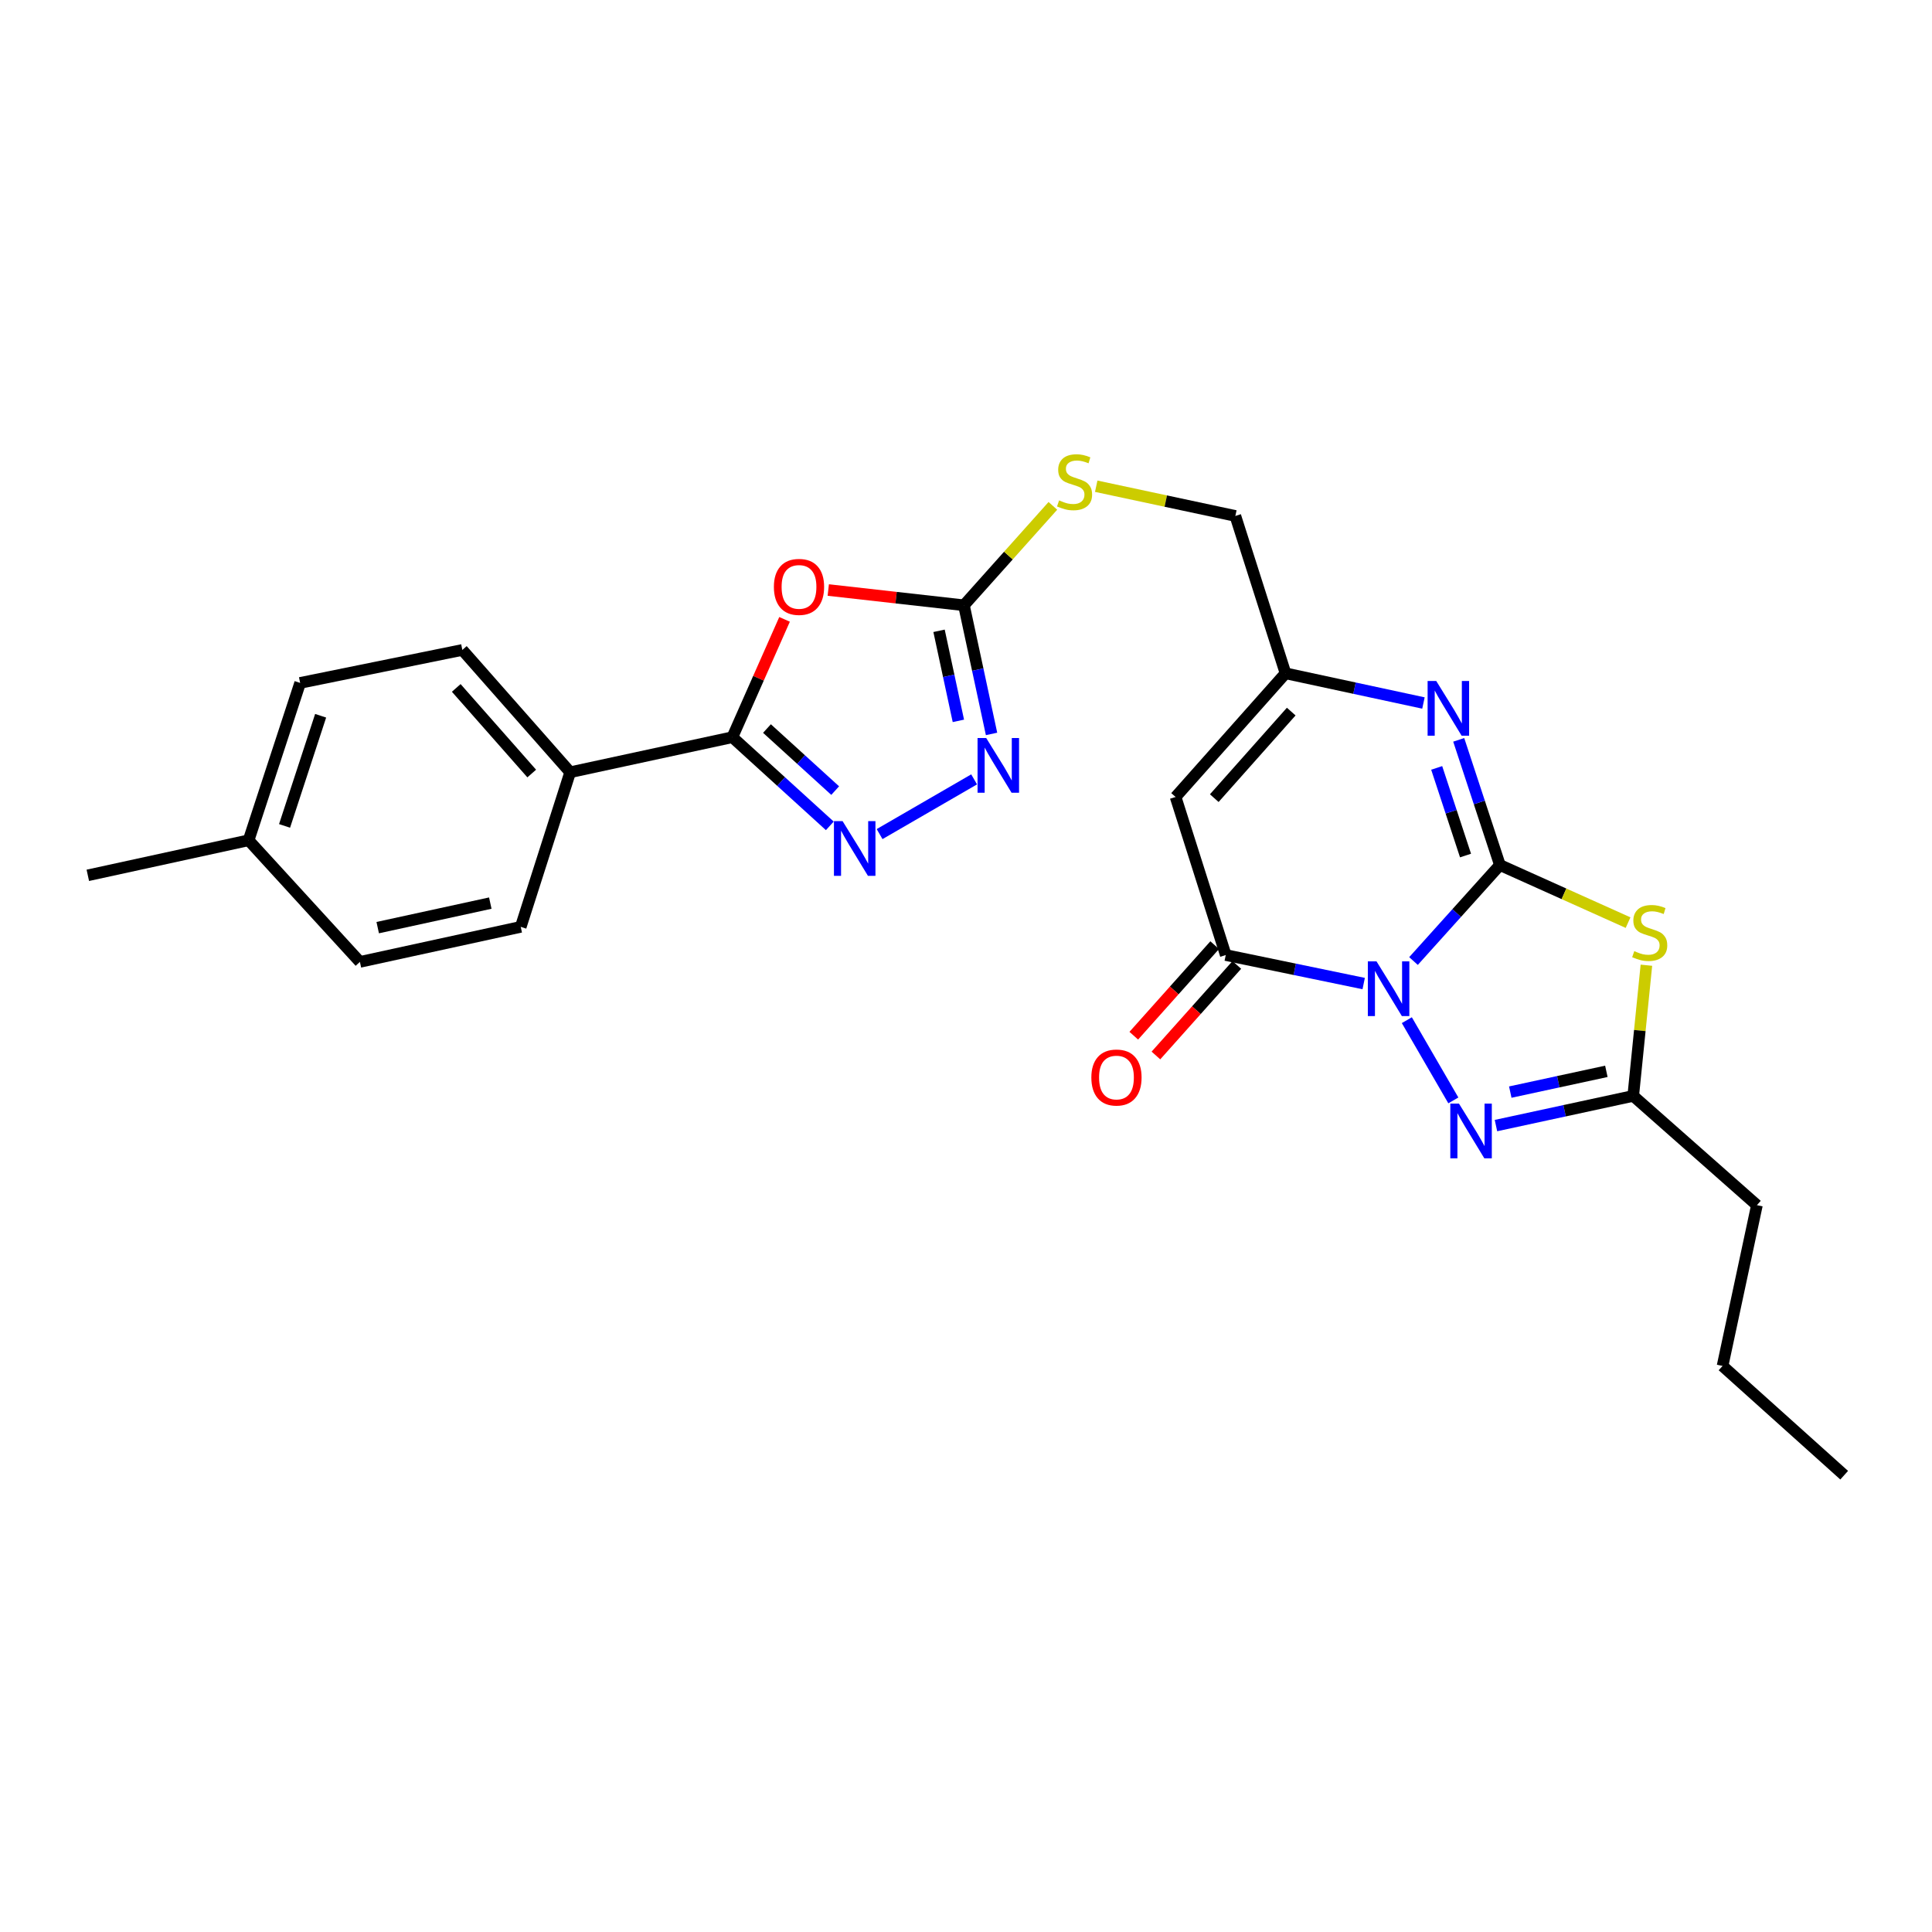 <?xml version='1.0' encoding='iso-8859-1'?>
<svg version='1.1' baseProfile='full'
              xmlns='http://www.w3.org/2000/svg'
                      xmlns:rdkit='http://www.rdkit.org/xml'
                      xmlns:xlink='http://www.w3.org/1999/xlink'
                  xml:space='preserve'
width='1000px' height='1000px' viewBox='0 0 1000 1000'>
<!-- END OF HEADER -->
<rect style='opacity:1.0;fill:#FFFFFF;stroke:none' width='1000' height='1000' x='0' y='0'> </rect>
<path class='bond-0' d='M 731.627,497.431 L 753.99,472.586' style='fill:none;fill-rule:evenodd;stroke:#0000FF;stroke-width:6px;stroke-linecap:butt;stroke-linejoin:miter;stroke-opacity:1' />
<path class='bond-0' d='M 753.99,472.586 L 776.353,447.741' style='fill:none;fill-rule:evenodd;stroke:#000000;stroke-width:6px;stroke-linecap:butt;stroke-linejoin:miter;stroke-opacity:1' />
<path class='bond-2' d='M 705.842,509.089 L 670.146,501.708' style='fill:none;fill-rule:evenodd;stroke:#0000FF;stroke-width:6px;stroke-linecap:butt;stroke-linejoin:miter;stroke-opacity:1' />
<path class='bond-2' d='M 670.146,501.708 L 634.449,494.327' style='fill:none;fill-rule:evenodd;stroke:#000000;stroke-width:6px;stroke-linecap:butt;stroke-linejoin:miter;stroke-opacity:1' />
<path class='bond-3' d='M 728.177,528.042 L 752.249,569.566' style='fill:none;fill-rule:evenodd;stroke:#0000FF;stroke-width:6px;stroke-linecap:butt;stroke-linejoin:miter;stroke-opacity:1' />
<path class='bond-1' d='M 776.353,447.741 L 809.52,462.646' style='fill:none;fill-rule:evenodd;stroke:#000000;stroke-width:6px;stroke-linecap:butt;stroke-linejoin:miter;stroke-opacity:1' />
<path class='bond-1' d='M 809.52,462.646 L 842.687,477.551' style='fill:none;fill-rule:evenodd;stroke:#CCCC00;stroke-width:6px;stroke-linecap:butt;stroke-linejoin:miter;stroke-opacity:1' />
<path class='bond-4' d='M 776.353,447.741 L 765.692,415.342' style='fill:none;fill-rule:evenodd;stroke:#000000;stroke-width:6px;stroke-linecap:butt;stroke-linejoin:miter;stroke-opacity:1' />
<path class='bond-4' d='M 765.692,415.342 L 755.031,382.944' style='fill:none;fill-rule:evenodd;stroke:#0000FF;stroke-width:6px;stroke-linecap:butt;stroke-linejoin:miter;stroke-opacity:1' />
<path class='bond-4' d='M 758.555,442.825 L 751.093,420.146' style='fill:none;fill-rule:evenodd;stroke:#000000;stroke-width:6px;stroke-linecap:butt;stroke-linejoin:miter;stroke-opacity:1' />
<path class='bond-4' d='M 751.093,420.146 L 743.63,397.467' style='fill:none;fill-rule:evenodd;stroke:#0000FF;stroke-width:6px;stroke-linecap:butt;stroke-linejoin:miter;stroke-opacity:1' />
<path class='bond-26' d='M 852.177,499.594 L 848.765,533.416' style='fill:none;fill-rule:evenodd;stroke:#CCCC00;stroke-width:6px;stroke-linecap:butt;stroke-linejoin:miter;stroke-opacity:1' />
<path class='bond-26' d='M 848.765,533.416 L 845.353,567.239' style='fill:none;fill-rule:evenodd;stroke:#000000;stroke-width:6px;stroke-linecap:butt;stroke-linejoin:miter;stroke-opacity:1' />
<path class='bond-8' d='M 634.449,494.327 L 608.483,412.51' style='fill:none;fill-rule:evenodd;stroke:#000000;stroke-width:6px;stroke-linecap:butt;stroke-linejoin:miter;stroke-opacity:1' />
<path class='bond-15' d='M 628.719,489.207 L 607.78,512.643' style='fill:none;fill-rule:evenodd;stroke:#000000;stroke-width:6px;stroke-linecap:butt;stroke-linejoin:miter;stroke-opacity:1' />
<path class='bond-15' d='M 607.78,512.643 L 586.841,536.079' style='fill:none;fill-rule:evenodd;stroke:#FF0000;stroke-width:6px;stroke-linecap:butt;stroke-linejoin:miter;stroke-opacity:1' />
<path class='bond-15' d='M 640.18,499.448 L 619.241,522.883' style='fill:none;fill-rule:evenodd;stroke:#000000;stroke-width:6px;stroke-linecap:butt;stroke-linejoin:miter;stroke-opacity:1' />
<path class='bond-15' d='M 619.241,522.883 L 598.302,546.319' style='fill:none;fill-rule:evenodd;stroke:#FF0000;stroke-width:6px;stroke-linecap:butt;stroke-linejoin:miter;stroke-opacity:1' />
<path class='bond-11' d='M 774.306,582.598 L 809.829,574.918' style='fill:none;fill-rule:evenodd;stroke:#0000FF;stroke-width:6px;stroke-linecap:butt;stroke-linejoin:miter;stroke-opacity:1' />
<path class='bond-11' d='M 809.829,574.918 L 845.353,567.239' style='fill:none;fill-rule:evenodd;stroke:#000000;stroke-width:6px;stroke-linecap:butt;stroke-linejoin:miter;stroke-opacity:1' />
<path class='bond-11' d='M 781.715,565.271 L 806.582,559.896' style='fill:none;fill-rule:evenodd;stroke:#0000FF;stroke-width:6px;stroke-linecap:butt;stroke-linejoin:miter;stroke-opacity:1' />
<path class='bond-11' d='M 806.582,559.896 L 831.449,554.52' style='fill:none;fill-rule:evenodd;stroke:#000000;stroke-width:6px;stroke-linecap:butt;stroke-linejoin:miter;stroke-opacity:1' />
<path class='bond-27' d='M 736.774,363.873 L 701.079,356.189' style='fill:none;fill-rule:evenodd;stroke:#0000FF;stroke-width:6px;stroke-linecap:butt;stroke-linejoin:miter;stroke-opacity:1' />
<path class='bond-27' d='M 701.079,356.189 L 665.385,348.505' style='fill:none;fill-rule:evenodd;stroke:#000000;stroke-width:6px;stroke-linecap:butt;stroke-linejoin:miter;stroke-opacity:1' />
<path class='bond-5' d='M 428.711,305.397 L 463.822,309.344' style='fill:none;fill-rule:evenodd;stroke:#FF0000;stroke-width:6px;stroke-linecap:butt;stroke-linejoin:miter;stroke-opacity:1' />
<path class='bond-5' d='M 463.822,309.344 L 498.933,313.291' style='fill:none;fill-rule:evenodd;stroke:#000000;stroke-width:6px;stroke-linecap:butt;stroke-linejoin:miter;stroke-opacity:1' />
<path class='bond-6' d='M 406.084,320.583 L 392.58,351.079' style='fill:none;fill-rule:evenodd;stroke:#FF0000;stroke-width:6px;stroke-linecap:butt;stroke-linejoin:miter;stroke-opacity:1' />
<path class='bond-6' d='M 392.58,351.079 L 379.076,381.575' style='fill:none;fill-rule:evenodd;stroke:#000000;stroke-width:6px;stroke-linecap:butt;stroke-linejoin:miter;stroke-opacity:1' />
<path class='bond-13' d='M 379.076,381.575 L 295.124,399.711' style='fill:none;fill-rule:evenodd;stroke:#000000;stroke-width:6px;stroke-linecap:butt;stroke-linejoin:miter;stroke-opacity:1' />
<path class='bond-28' d='M 379.076,381.575 L 404.293,404.52' style='fill:none;fill-rule:evenodd;stroke:#000000;stroke-width:6px;stroke-linecap:butt;stroke-linejoin:miter;stroke-opacity:1' />
<path class='bond-28' d='M 404.293,404.52 L 429.51,427.465' style='fill:none;fill-rule:evenodd;stroke:#0000FF;stroke-width:6px;stroke-linecap:butt;stroke-linejoin:miter;stroke-opacity:1' />
<path class='bond-28' d='M 396.985,377.091 L 414.637,393.152' style='fill:none;fill-rule:evenodd;stroke:#000000;stroke-width:6px;stroke-linecap:butt;stroke-linejoin:miter;stroke-opacity:1' />
<path class='bond-28' d='M 414.637,393.152 L 432.289,409.214' style='fill:none;fill-rule:evenodd;stroke:#0000FF;stroke-width:6px;stroke-linecap:butt;stroke-linejoin:miter;stroke-opacity:1' />
<path class='bond-7' d='M 455.277,431.725 L 504.204,403.403' style='fill:none;fill-rule:evenodd;stroke:#0000FF;stroke-width:6px;stroke-linecap:butt;stroke-linejoin:miter;stroke-opacity:1' />
<path class='bond-12' d='M 608.483,412.51 L 665.385,348.505' style='fill:none;fill-rule:evenodd;stroke:#000000;stroke-width:6px;stroke-linecap:butt;stroke-linejoin:miter;stroke-opacity:1' />
<path class='bond-12' d='M 628.505,413.121 L 668.336,368.317' style='fill:none;fill-rule:evenodd;stroke:#000000;stroke-width:6px;stroke-linecap:butt;stroke-linejoin:miter;stroke-opacity:1' />
<path class='bond-9' d='M 498.933,313.291 L 521.949,287.56' style='fill:none;fill-rule:evenodd;stroke:#000000;stroke-width:6px;stroke-linecap:butt;stroke-linejoin:miter;stroke-opacity:1' />
<path class='bond-9' d='M 521.949,287.56 L 544.966,261.829' style='fill:none;fill-rule:evenodd;stroke:#CCCC00;stroke-width:6px;stroke-linecap:butt;stroke-linejoin:miter;stroke-opacity:1' />
<path class='bond-10' d='M 498.933,313.291 L 506.079,346.586' style='fill:none;fill-rule:evenodd;stroke:#000000;stroke-width:6px;stroke-linecap:butt;stroke-linejoin:miter;stroke-opacity:1' />
<path class='bond-10' d='M 506.079,346.586 L 513.225,379.88' style='fill:none;fill-rule:evenodd;stroke:#0000FF;stroke-width:6px;stroke-linecap:butt;stroke-linejoin:miter;stroke-opacity:1' />
<path class='bond-10' d='M 486.049,326.505 L 491.051,349.811' style='fill:none;fill-rule:evenodd;stroke:#000000;stroke-width:6px;stroke-linecap:butt;stroke-linejoin:miter;stroke-opacity:1' />
<path class='bond-10' d='M 491.051,349.811 L 496.054,373.117' style='fill:none;fill-rule:evenodd;stroke:#0000FF;stroke-width:6px;stroke-linecap:butt;stroke-linejoin:miter;stroke-opacity:1' />
<path class='bond-22' d='M 845.353,567.239 L 909.376,623.79' style='fill:none;fill-rule:evenodd;stroke:#000000;stroke-width:6px;stroke-linecap:butt;stroke-linejoin:miter;stroke-opacity:1' />
<path class='bond-16' d='M 665.385,348.505 L 639.419,267.055' style='fill:none;fill-rule:evenodd;stroke:#000000;stroke-width:6px;stroke-linecap:butt;stroke-linejoin:miter;stroke-opacity:1' />
<path class='bond-17' d='M 295.124,399.711 L 239.307,336.406' style='fill:none;fill-rule:evenodd;stroke:#000000;stroke-width:6px;stroke-linecap:butt;stroke-linejoin:miter;stroke-opacity:1' />
<path class='bond-17' d='M 275.223,400.38 L 236.151,356.066' style='fill:none;fill-rule:evenodd;stroke:#000000;stroke-width:6px;stroke-linecap:butt;stroke-linejoin:miter;stroke-opacity:1' />
<path class='bond-18' d='M 295.124,399.711 L 269.534,479.744' style='fill:none;fill-rule:evenodd;stroke:#000000;stroke-width:6px;stroke-linecap:butt;stroke-linejoin:miter;stroke-opacity:1' />
<path class='bond-14' d='M 567.4,251.671 L 603.41,259.363' style='fill:none;fill-rule:evenodd;stroke:#CCCC00;stroke-width:6px;stroke-linecap:butt;stroke-linejoin:miter;stroke-opacity:1' />
<path class='bond-14' d='M 603.41,259.363 L 639.419,267.055' style='fill:none;fill-rule:evenodd;stroke:#000000;stroke-width:6px;stroke-linecap:butt;stroke-linejoin:miter;stroke-opacity:1' />
<path class='bond-20' d='M 239.307,336.406 L 155.355,353.474' style='fill:none;fill-rule:evenodd;stroke:#000000;stroke-width:6px;stroke-linecap:butt;stroke-linejoin:miter;stroke-opacity:1' />
<path class='bond-19' d='M 269.534,479.744 L 186.291,497.88' style='fill:none;fill-rule:evenodd;stroke:#000000;stroke-width:6px;stroke-linecap:butt;stroke-linejoin:miter;stroke-opacity:1' />
<path class='bond-19' d='M 253.776,467.447 L 195.505,480.142' style='fill:none;fill-rule:evenodd;stroke:#000000;stroke-width:6px;stroke-linecap:butt;stroke-linejoin:miter;stroke-opacity:1' />
<path class='bond-21' d='M 186.291,497.88 L 128.681,434.924' style='fill:none;fill-rule:evenodd;stroke:#000000;stroke-width:6px;stroke-linecap:butt;stroke-linejoin:miter;stroke-opacity:1' />
<path class='bond-29' d='M 155.355,353.474 L 128.681,434.924' style='fill:none;fill-rule:evenodd;stroke:#000000;stroke-width:6px;stroke-linecap:butt;stroke-linejoin:miter;stroke-opacity:1' />
<path class='bond-29' d='M 165.96,370.475 L 147.288,427.49' style='fill:none;fill-rule:evenodd;stroke:#000000;stroke-width:6px;stroke-linecap:butt;stroke-linejoin:miter;stroke-opacity:1' />
<path class='bond-23' d='M 128.681,434.924 L 45.455,453.069' style='fill:none;fill-rule:evenodd;stroke:#000000;stroke-width:6px;stroke-linecap:butt;stroke-linejoin:miter;stroke-opacity:1' />
<path class='bond-24' d='M 909.376,623.79 L 891.59,707.016' style='fill:none;fill-rule:evenodd;stroke:#000000;stroke-width:6px;stroke-linecap:butt;stroke-linejoin:miter;stroke-opacity:1' />
<path class='bond-25' d='M 891.59,707.016 L 954.545,763.559' style='fill:none;fill-rule:evenodd;stroke:#000000;stroke-width:6px;stroke-linecap:butt;stroke-linejoin:miter;stroke-opacity:1' />
<path  class='atom-0' d='M 712.474 497.595
L 721.754 512.595
Q 722.674 514.075, 724.154 516.755
Q 725.634 519.435, 725.714 519.595
L 725.714 497.595
L 729.474 497.595
L 729.474 525.915
L 725.594 525.915
L 715.634 509.515
Q 714.474 507.595, 713.234 505.395
Q 712.034 503.195, 711.674 502.515
L 711.674 525.915
L 707.994 525.915
L 707.994 497.595
L 712.474 497.595
' fill='#0000FF'/>
<path  class='atom-2' d='M 845.892 492.307
Q 846.212 492.427, 847.532 492.987
Q 848.852 493.547, 850.292 493.907
Q 851.772 494.227, 853.212 494.227
Q 855.892 494.227, 857.452 492.947
Q 859.012 491.627, 859.012 489.347
Q 859.012 487.787, 858.212 486.827
Q 857.452 485.867, 856.252 485.347
Q 855.052 484.827, 853.052 484.227
Q 850.532 483.467, 849.012 482.747
Q 847.532 482.027, 846.452 480.507
Q 845.412 478.987, 845.412 476.427
Q 845.412 472.867, 847.812 470.667
Q 850.252 468.467, 855.052 468.467
Q 858.332 468.467, 862.052 470.027
L 861.132 473.107
Q 857.732 471.707, 855.172 471.707
Q 852.412 471.707, 850.892 472.867
Q 849.372 473.987, 849.412 475.947
Q 849.412 477.467, 850.172 478.387
Q 850.972 479.307, 852.092 479.827
Q 853.252 480.347, 855.172 480.947
Q 857.732 481.747, 859.252 482.547
Q 860.772 483.347, 861.852 484.987
Q 862.972 486.587, 862.972 489.347
Q 862.972 493.267, 860.332 495.387
Q 857.732 497.467, 853.372 497.467
Q 850.852 497.467, 848.932 496.907
Q 847.052 496.387, 844.812 495.467
L 845.892 492.307
' fill='#CCCC00'/>
<path  class='atom-4' d='M 755.159 571.223
L 764.439 586.223
Q 765.359 587.703, 766.839 590.383
Q 768.319 593.063, 768.399 593.223
L 768.399 571.223
L 772.159 571.223
L 772.159 599.543
L 768.279 599.543
L 758.319 583.143
Q 757.159 581.223, 755.919 579.023
Q 754.719 576.823, 754.359 576.143
L 754.359 599.543
L 750.679 599.543
L 750.679 571.223
L 755.159 571.223
' fill='#0000FF'/>
<path  class='atom-5' d='M 743.41 352.489
L 752.69 367.489
Q 753.61 368.969, 755.09 371.649
Q 756.57 374.329, 756.65 374.489
L 756.65 352.489
L 760.41 352.489
L 760.41 380.809
L 756.53 380.809
L 746.57 364.409
Q 745.41 362.489, 744.17 360.289
Q 742.97 358.089, 742.61 357.409
L 742.61 380.809
L 738.93 380.809
L 738.93 352.489
L 743.41 352.489
' fill='#0000FF'/>
<path  class='atom-6' d='M 400.563 303.774
Q 400.563 296.974, 403.923 293.174
Q 407.283 289.374, 413.563 289.374
Q 419.843 289.374, 423.203 293.174
Q 426.563 296.974, 426.563 303.774
Q 426.563 310.654, 423.163 314.574
Q 419.763 318.454, 413.563 318.454
Q 407.323 318.454, 403.923 314.574
Q 400.563 310.694, 400.563 303.774
M 413.563 315.254
Q 417.883 315.254, 420.203 312.374
Q 422.563 309.454, 422.563 303.774
Q 422.563 298.214, 420.203 295.414
Q 417.883 292.574, 413.563 292.574
Q 409.243 292.574, 406.883 295.374
Q 404.563 298.174, 404.563 303.774
Q 404.563 309.494, 406.883 312.374
Q 409.243 315.254, 413.563 315.254
' fill='#FF0000'/>
<path  class='atom-8' d='M 436.13 425.025
L 445.41 440.025
Q 446.33 441.505, 447.81 444.185
Q 449.29 446.865, 449.37 447.025
L 449.37 425.025
L 453.13 425.025
L 453.13 453.345
L 449.25 453.345
L 439.29 436.945
Q 438.13 435.025, 436.89 432.825
Q 435.69 430.625, 435.33 429.945
L 435.33 453.345
L 431.65 453.345
L 431.65 425.025
L 436.13 425.025
' fill='#0000FF'/>
<path  class='atom-11' d='M 510.459 381.999
L 519.739 396.999
Q 520.659 398.479, 522.139 401.159
Q 523.619 403.839, 523.699 403.999
L 523.699 381.999
L 527.459 381.999
L 527.459 410.319
L 523.579 410.319
L 513.619 393.919
Q 512.459 391.999, 511.219 389.799
Q 510.019 387.599, 509.659 386.919
L 509.659 410.319
L 505.979 410.319
L 505.979 381.999
L 510.459 381.999
' fill='#0000FF'/>
<path  class='atom-15' d='M 548.193 258.997
Q 548.513 259.117, 549.833 259.677
Q 551.153 260.237, 552.593 260.597
Q 554.073 260.917, 555.513 260.917
Q 558.193 260.917, 559.753 259.637
Q 561.313 258.317, 561.313 256.037
Q 561.313 254.477, 560.513 253.517
Q 559.753 252.557, 558.553 252.037
Q 557.353 251.517, 555.353 250.917
Q 552.833 250.157, 551.313 249.437
Q 549.833 248.717, 548.753 247.197
Q 547.713 245.677, 547.713 243.117
Q 547.713 239.557, 550.113 237.357
Q 552.553 235.157, 557.353 235.157
Q 560.633 235.157, 564.353 236.717
L 563.433 239.797
Q 560.033 238.397, 557.473 238.397
Q 554.713 238.397, 553.193 239.557
Q 551.673 240.677, 551.713 242.637
Q 551.713 244.157, 552.473 245.077
Q 553.273 245.997, 554.393 246.517
Q 555.553 247.037, 557.473 247.637
Q 560.033 248.437, 561.553 249.237
Q 563.073 250.037, 564.153 251.677
Q 565.273 253.277, 565.273 256.037
Q 565.273 259.957, 562.633 262.077
Q 560.033 264.157, 555.673 264.157
Q 553.153 264.157, 551.233 263.597
Q 549.353 263.077, 547.113 262.157
L 548.193 258.997
' fill='#CCCC00'/>
<path  class='atom-16' d='M 564.881 557.721
Q 564.881 550.921, 568.241 547.121
Q 571.601 543.321, 577.881 543.321
Q 584.161 543.321, 587.521 547.121
Q 590.881 550.921, 590.881 557.721
Q 590.881 564.601, 587.481 568.521
Q 584.081 572.401, 577.881 572.401
Q 571.641 572.401, 568.241 568.521
Q 564.881 564.641, 564.881 557.721
M 577.881 569.201
Q 582.201 569.201, 584.521 566.321
Q 586.881 563.401, 586.881 557.721
Q 586.881 552.161, 584.521 549.361
Q 582.201 546.521, 577.881 546.521
Q 573.561 546.521, 571.201 549.321
Q 568.881 552.121, 568.881 557.721
Q 568.881 563.441, 571.201 566.321
Q 573.561 569.201, 577.881 569.201
' fill='#FF0000'/>
</svg>
